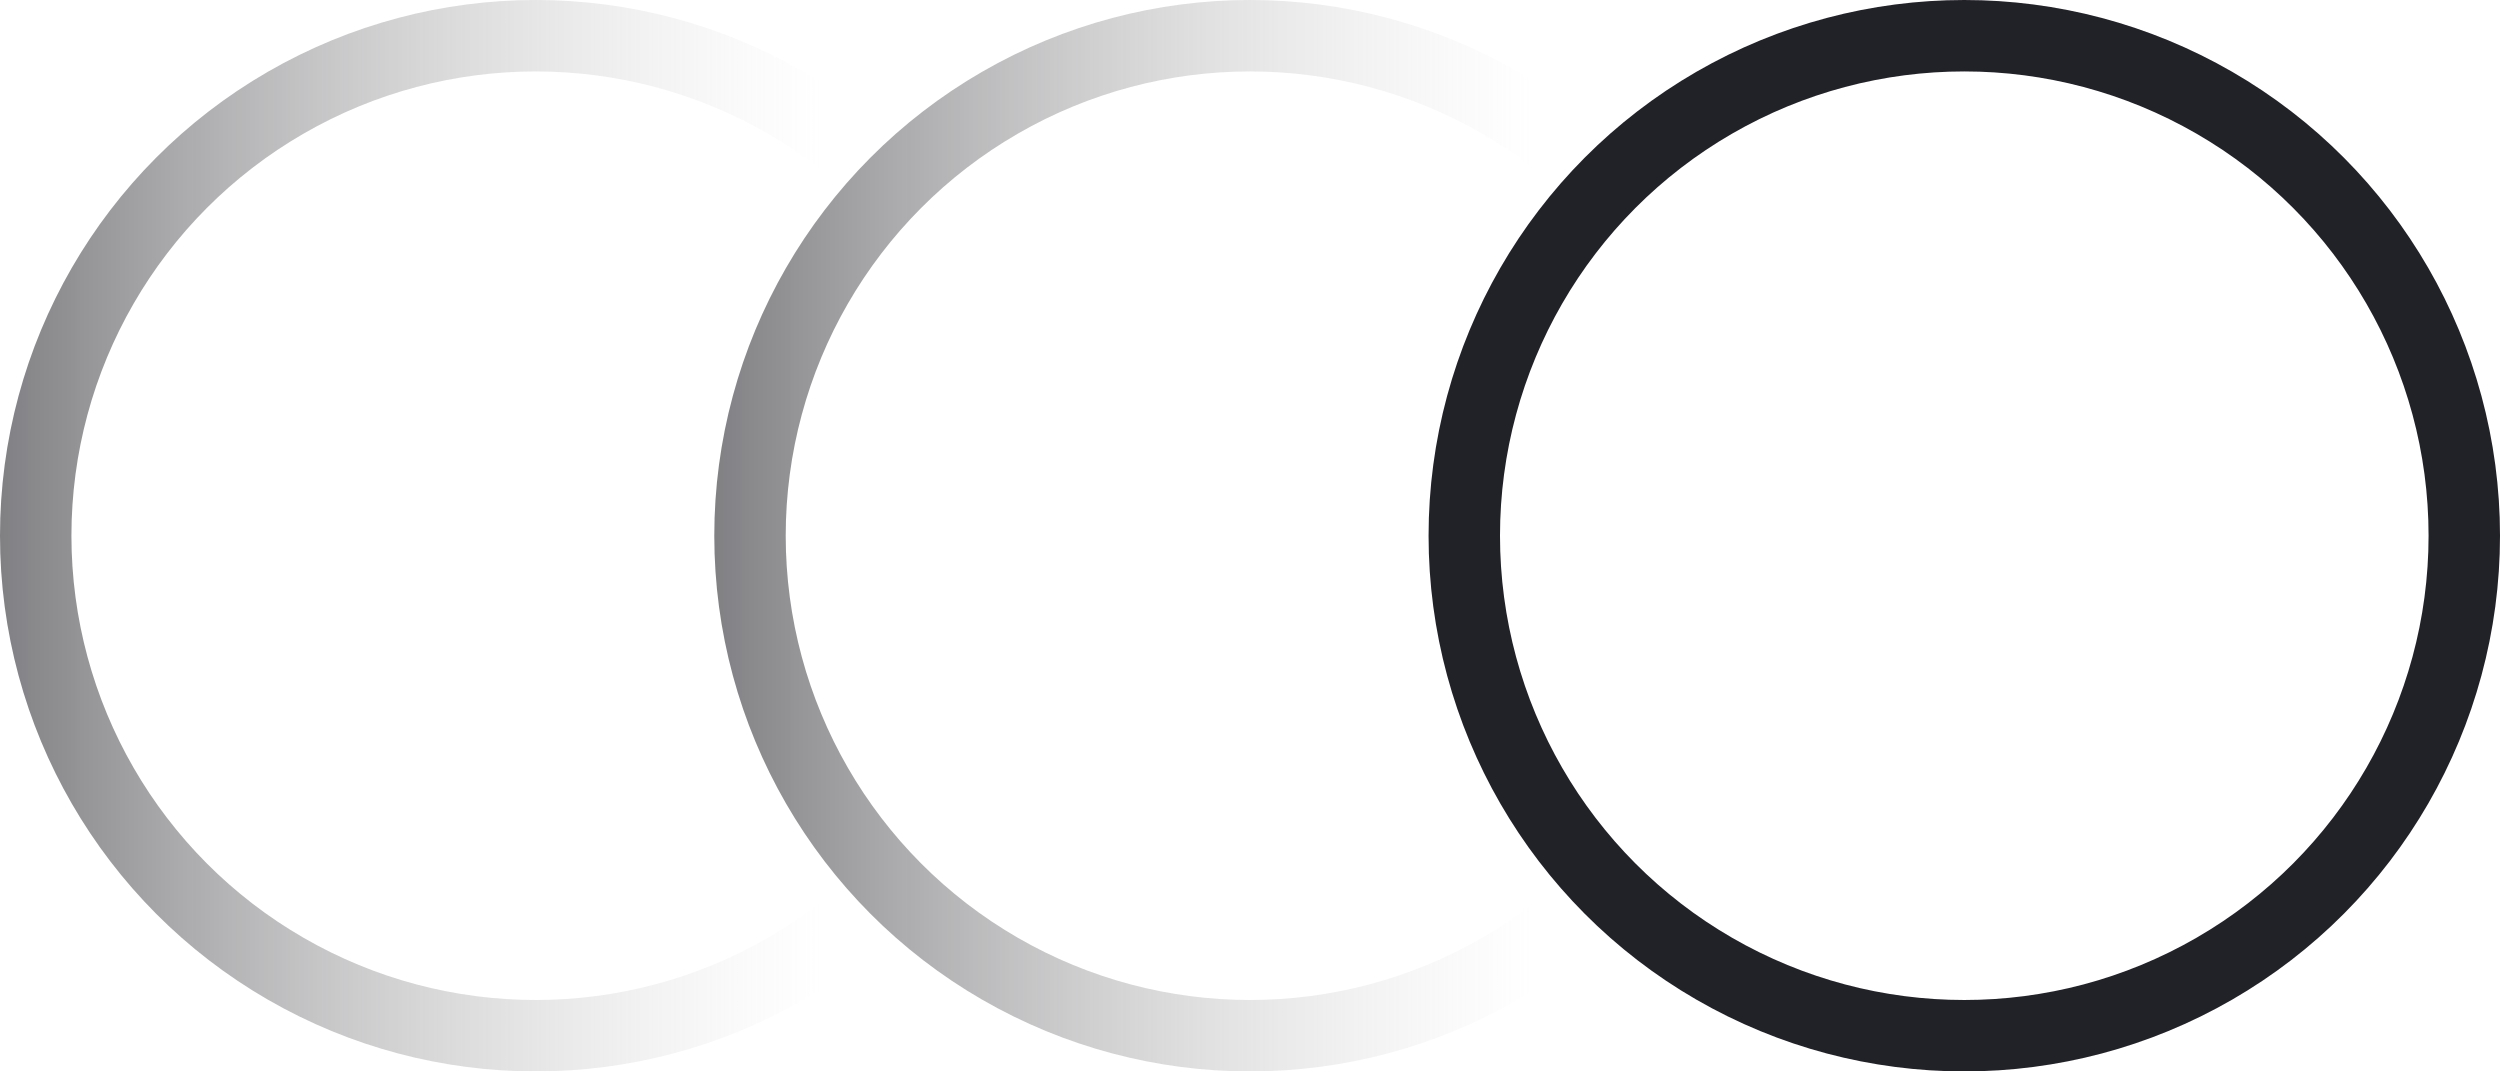 <?xml version="1.0" encoding="UTF-8"?> <svg xmlns="http://www.w3.org/2000/svg" width="35" height="15" viewBox="0 0 35 15" fill="none"> <circle cx="27.5" cy="7.5" r="7" stroke="#212128"></circle> <circle cx="17.5" cy="7.5" r="7" stroke="url(#paint0_linear_2_69)"></circle> <circle cx="7.5" cy="7.5" r="7" stroke="url(#paint1_linear_2_69)"></circle> <defs> <linearGradient id="paint0_linear_2_69" x1="5.5" y1="7" x2="21.5" y2="7" gradientUnits="userSpaceOnUse"> <stop stop-color="#212128"></stop> <stop offset="1" stop-color="#C4C4C4" stop-opacity="0"></stop> </linearGradient> <linearGradient id="paint1_linear_2_69" x1="-4.5" y1="7" x2="11.5" y2="7" gradientUnits="userSpaceOnUse"> <stop stop-color="#212128"></stop> <stop offset="1" stop-color="#C4C4C4" stop-opacity="0"></stop> </linearGradient> </defs> </svg> 
